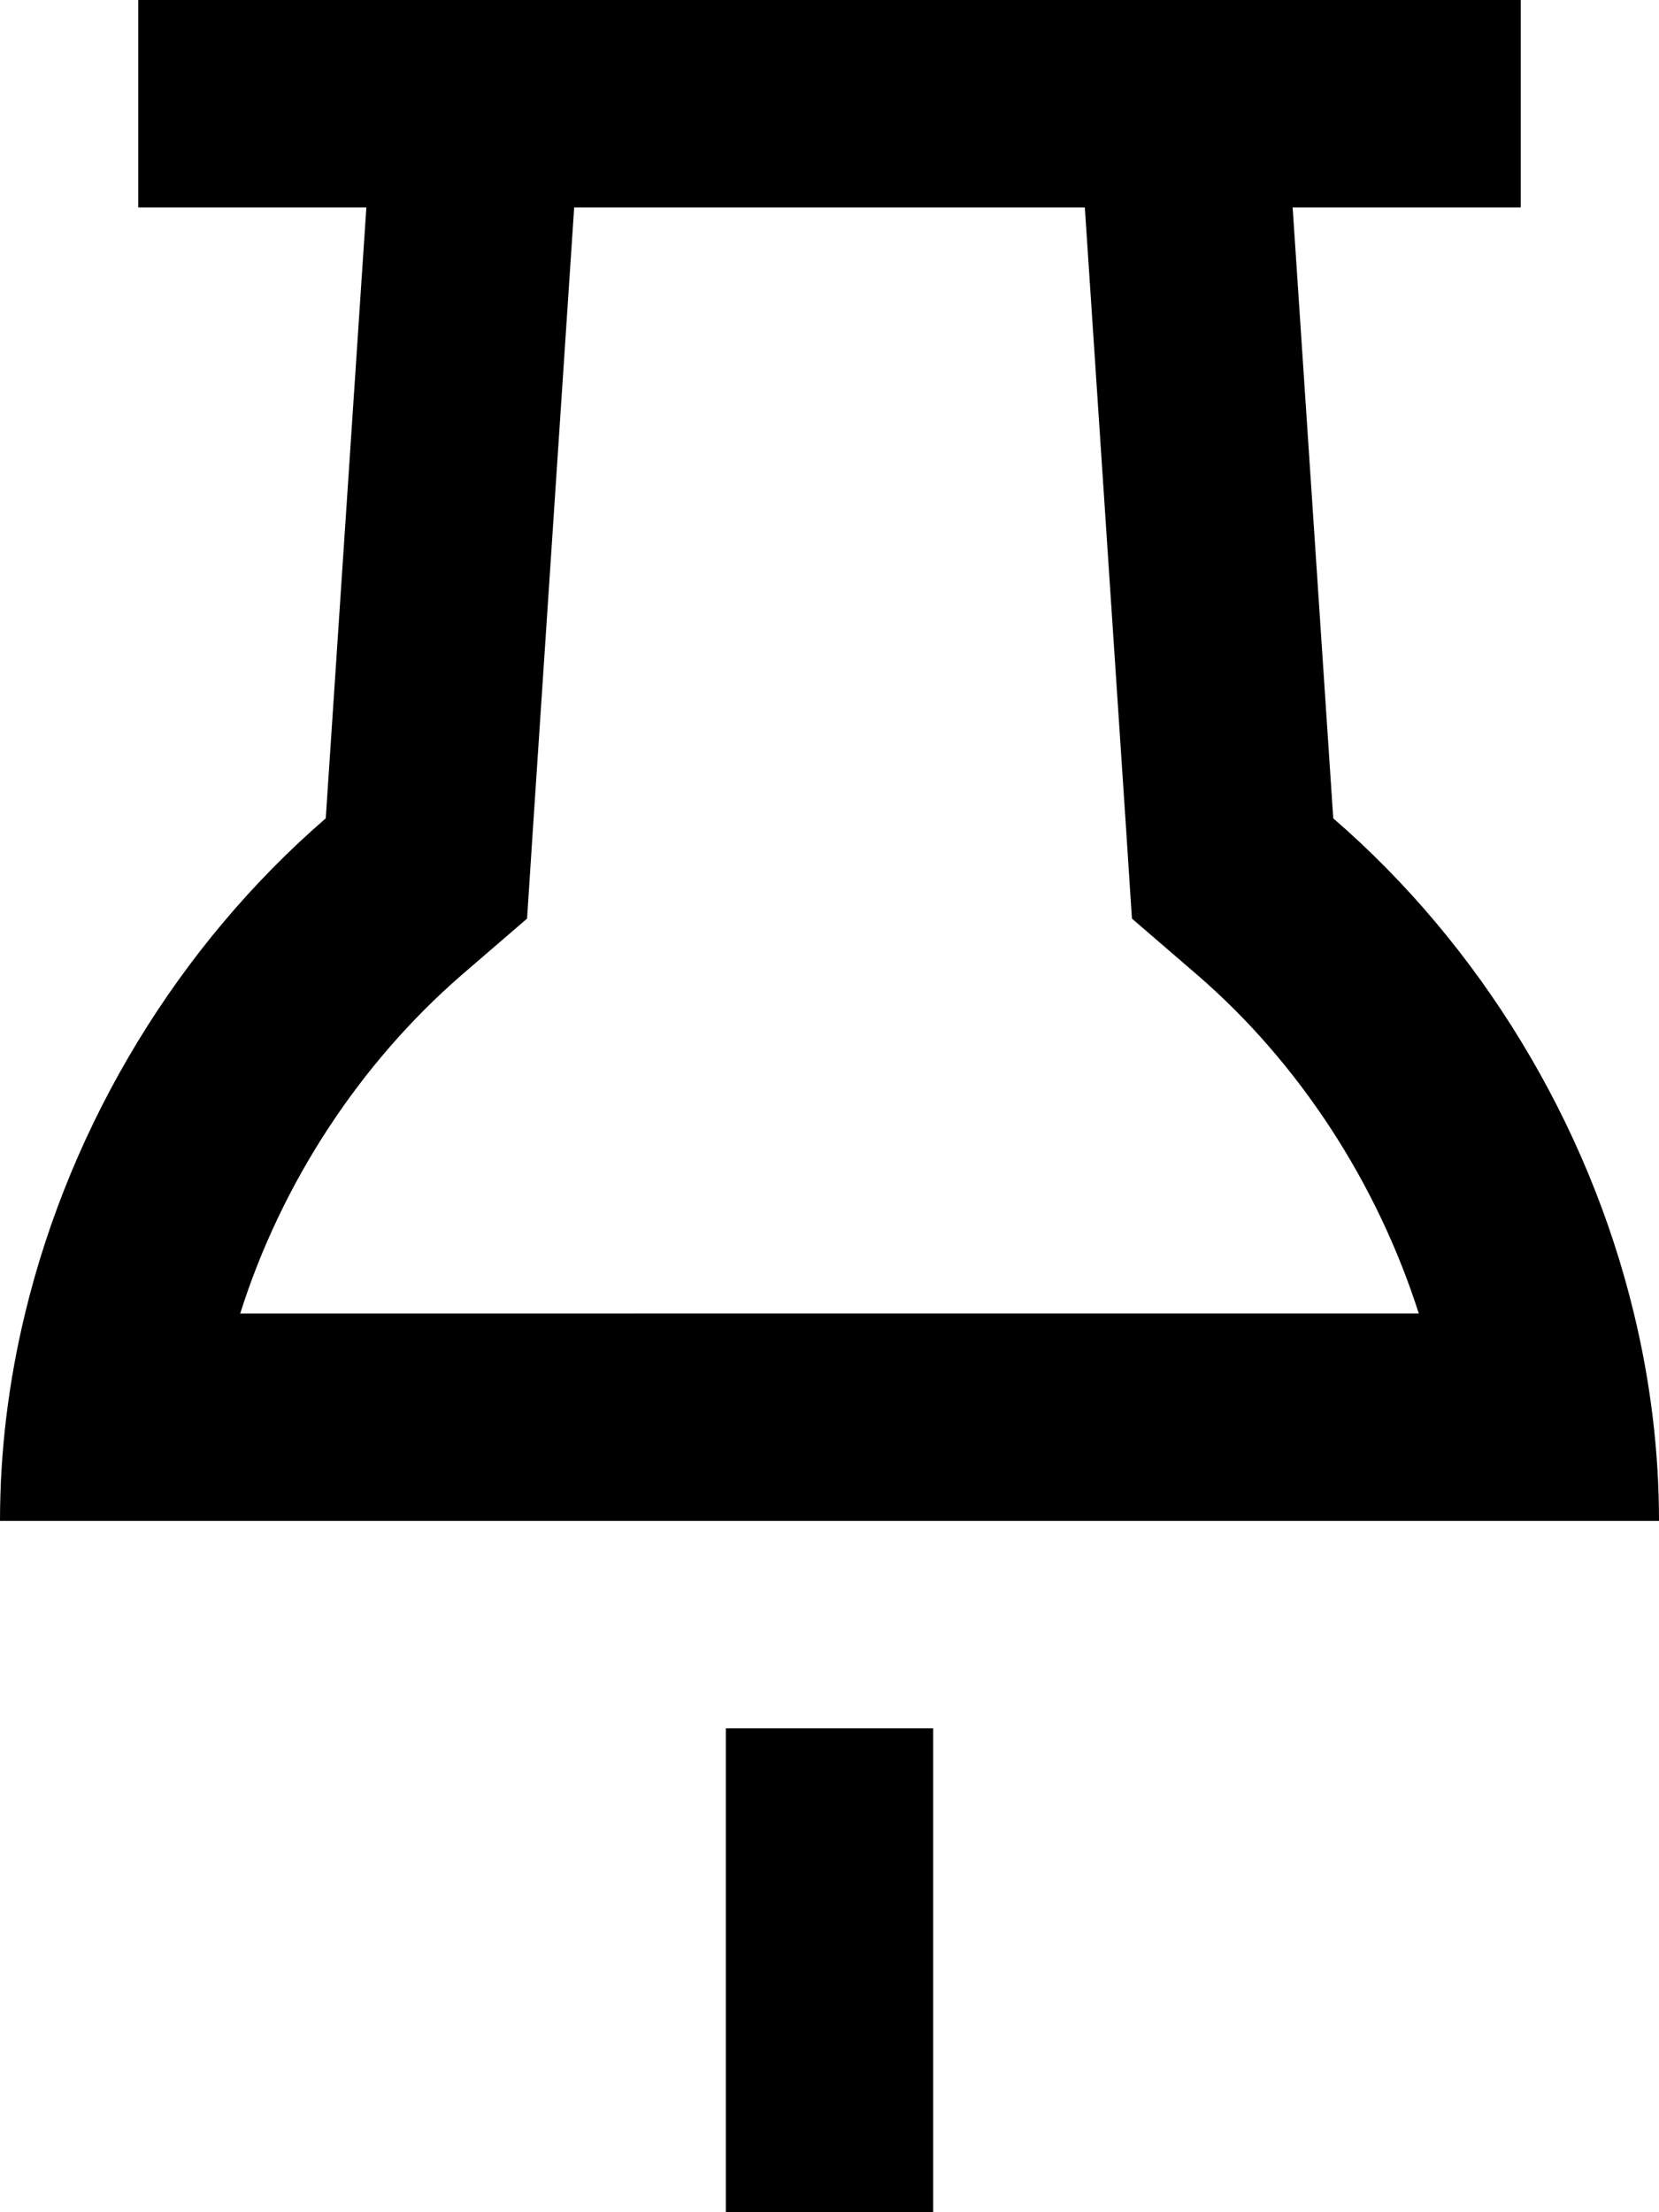 <svg xmlns="http://www.w3.org/2000/svg" viewBox="0 0 384 512"><!--! Font Awesome Pro 7.0.0 by @fontawesome - https://fontawesome.com License - https://fontawesome.com/license (Commercial License) Copyright 2025 Fonticons, Inc. --><path fill="currentColor" d="M75.4 189.4C41.5 218.7 16.5 259.6 5.8 304 2 319.7 0 335.8 0 352l384 0c0-16.2-2-32.3-5.8-48-10.7-44.4-35.7-85.3-69.6-114.6l-9.4-141.4 52.8 0 0-48-320 0 0 48 52.8 0-9.4 141.4zM132.9 48l118.2 0 9.6 144.6 1.3 20 15.2 13.1c23.6 20.4 41.6 48.2 51.2 78.3L55.6 304c9.5-30.1 27.6-57.8 51.2-78.3l15.2-13.1 1.3-20 9.6-144.6zM168 400l0 144 48 0 0-144-48 0z"/></svg>